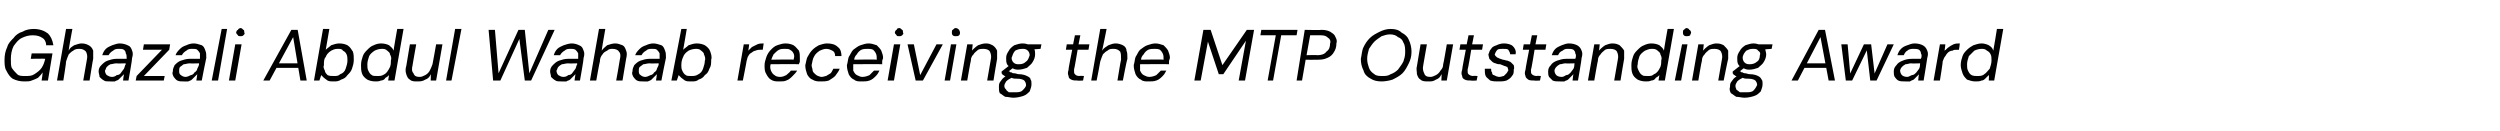 <?xml version="1.0" standalone="no"?><!DOCTYPE svg PUBLIC "-//W3C//DTD SVG 1.1//EN" "http://www.w3.org/Graphics/SVG/1.1/DTD/svg11.dtd"><svg xmlns="http://www.w3.org/2000/svg" version="1.1" width="276.3px" height="14.5px" viewBox="0 -1 276.3 14.5" style="top:-1px">  <desc>Ghazali Abdul Wahab receiving the MTP Outstanding Award</desc>  <defs/>  <g id="Polygon74981">    <path d="M 2.7 8 C 2.2 8 1.8 7.9 1.4 7.7 C 1.1 7.5 0.9 7.2 0.7 6.8 C 0.5 6.5 0.5 6 0.5 5.6 C 0.5 5.1 0.6 4.6 0.8 4.2 C 0.9 3.8 1.2 3.5 1.5 3.2 C 1.7 2.9 2.1 2.6 2.5 2.5 C 2.8 2.3 3.3 2.2 3.7 2.2 C 4.4 2.2 4.9 2.4 5.3 2.7 C 5.6 3 5.8 3.4 5.9 4 C 5.9 4 5.1 4 5.1 4 C 5.1 3.6 4.9 3.3 4.7 3.2 C 4.4 3 4.1 2.9 3.6 2.9 C 3.2 2.9 2.8 3 2.4 3.2 C 2 3.4 1.8 3.7 1.5 4.1 C 1.3 4.5 1.2 5 1.2 5.5 C 1.2 5.9 1.2 6.3 1.3 6.5 C 1.5 6.8 1.7 7 1.9 7.2 C 2.1 7.4 2.4 7.4 2.8 7.4 C 3.2 7.4 3.5 7.4 3.8 7.2 C 4.1 7 4.4 6.8 4.6 6.5 C 4.8 6.2 4.9 5.9 5 5.5 C 5 5.47 3.4 5.5 3.4 5.5 L 3.5 4.9 L 5.8 4.9 L 5.3 7.9 L 4.6 7.9 C 4.6 7.9 4.74 7.02 4.7 7 C 4.6 7.2 4.4 7.4 4.2 7.6 C 4 7.7 3.8 7.8 3.5 7.9 C 3.3 8 3 8 2.7 8 Z M 6.3 7.9 L 7.3 2.2 L 8 2.2 C 8 2.2 7.55 4.58 7.6 4.6 C 7.7 4.3 7.9 4.2 8.2 4 C 8.5 3.9 8.8 3.8 9 3.8 C 9.4 3.8 9.6 3.9 9.8 4 C 10 4.1 10.2 4.3 10.3 4.6 C 10.3 4.8 10.3 5.1 10.3 5.5 C 10.27 5.54 9.9 7.9 9.9 7.9 L 9.2 7.9 C 9.2 7.9 9.59 5.61 9.6 5.6 C 9.7 5.2 9.6 4.9 9.5 4.7 C 9.3 4.5 9.1 4.4 8.8 4.4 C 8.6 4.4 8.3 4.4 8.1 4.6 C 7.9 4.7 7.8 4.8 7.6 5 C 7.5 5.2 7.4 5.5 7.3 5.8 C 7.34 5.8 7 7.9 7 7.9 L 6.3 7.9 Z M 12.2 8 C 11.9 8 11.6 8 11.5 7.9 C 11.3 7.8 11.1 7.6 11 7.5 C 11 7.3 10.9 7.1 10.9 6.9 C 10.9 6.6 11 6.4 11.2 6.2 C 11.4 6 11.6 5.8 11.9 5.7 C 12.2 5.6 12.5 5.5 12.9 5.5 C 12.9 5.5 14 5.5 14 5.5 C 14 5.3 14 5 13.9 4.9 C 13.9 4.7 13.8 4.6 13.7 4.5 C 13.5 4.4 13.4 4.4 13.2 4.4 C 12.9 4.4 12.7 4.4 12.5 4.6 C 12.3 4.7 12.1 4.9 12 5.1 C 12 5.1 11.3 5.1 11.3 5.1 C 11.4 4.8 11.5 4.6 11.7 4.4 C 11.9 4.2 12.2 4.1 12.4 4 C 12.7 3.9 13 3.8 13.2 3.8 C 13.6 3.8 13.9 3.9 14.1 4 C 14.4 4.1 14.5 4.3 14.6 4.6 C 14.7 4.8 14.7 5.1 14.6 5.4 C 14.64 5.44 14.2 7.9 14.2 7.9 L 13.6 7.9 C 13.6 7.9 13.68 7.22 13.7 7.2 C 13.6 7.3 13.5 7.4 13.4 7.5 C 13.3 7.6 13.2 7.7 13.1 7.8 C 13 7.9 12.8 7.9 12.7 8 C 12.5 8 12.4 8 12.2 8 Z M 12.4 7.5 C 12.6 7.5 12.8 7.4 12.9 7.3 C 13.1 7.3 13.3 7.2 13.4 7 C 13.5 6.9 13.6 6.7 13.7 6.6 C 13.8 6.4 13.8 6.2 13.9 6.1 C 13.86 6.06 13.9 6 13.9 6 C 13.9 6 12.86 6.03 12.9 6 C 12.6 6 12.4 6.1 12.2 6.1 C 12 6.2 11.9 6.3 11.8 6.4 C 11.7 6.5 11.7 6.7 11.6 6.8 C 11.6 7 11.7 7.2 11.8 7.3 C 12 7.4 12.1 7.5 12.4 7.5 Z M 15 7.9 L 15.1 7.4 L 17.9 4.5 L 15.8 4.5 L 15.9 3.9 L 18.8 3.9 L 18.7 4.5 L 15.9 7.4 L 18.2 7.4 L 18.1 7.9 L 15 7.9 Z M 20.3 8 C 20 8 19.8 8 19.6 7.9 C 19.4 7.8 19.3 7.6 19.2 7.5 C 19.1 7.3 19 7.1 19.1 6.9 C 19.1 6.6 19.2 6.4 19.3 6.2 C 19.5 6 19.7 5.8 20 5.7 C 20.3 5.6 20.6 5.5 21 5.5 C 21 5.5 22.1 5.5 22.1 5.5 C 22.1 5.3 22.1 5 22.1 4.9 C 22 4.7 21.9 4.6 21.8 4.5 C 21.7 4.4 21.5 4.4 21.3 4.4 C 21 4.4 20.8 4.4 20.6 4.6 C 20.4 4.7 20.2 4.9 20.1 5.1 C 20.1 5.1 19.4 5.1 19.4 5.1 C 19.5 4.8 19.7 4.6 19.9 4.4 C 20.1 4.2 20.3 4.1 20.6 4 C 20.8 3.9 21.1 3.8 21.4 3.8 C 21.7 3.8 22 3.9 22.3 4 C 22.5 4.1 22.6 4.3 22.7 4.6 C 22.8 4.8 22.8 5.1 22.8 5.4 C 22.77 5.44 22.3 7.9 22.3 7.9 L 21.7 7.9 C 21.7 7.9 21.81 7.22 21.8 7.2 C 21.7 7.3 21.6 7.4 21.5 7.5 C 21.4 7.6 21.3 7.7 21.2 7.8 C 21.1 7.9 21 7.9 20.8 8 C 20.7 8 20.5 8 20.3 8 Z M 20.5 7.5 C 20.7 7.5 20.9 7.4 21.1 7.3 C 21.2 7.3 21.4 7.2 21.5 7 C 21.7 6.9 21.8 6.7 21.8 6.6 C 21.9 6.4 22 6.2 22 6.1 C 21.98 6.06 22 6 22 6 C 22 6 20.98 6.03 21 6 C 20.7 6 20.5 6.1 20.3 6.1 C 20.2 6.2 20 6.3 19.9 6.4 C 19.8 6.5 19.8 6.7 19.8 6.8 C 19.8 7 19.8 7.2 20 7.3 C 20.1 7.4 20.3 7.5 20.5 7.5 Z M 23.4 7.9 L 24.5 2.2 L 25.1 2.2 L 24.1 7.9 L 23.4 7.9 Z M 25.3 7.9 L 26 3.9 L 26.7 3.9 L 26 7.9 L 25.3 7.9 Z M 26.6 3 C 26.5 3 26.3 3 26.3 2.9 C 26.2 2.8 26.1 2.7 26.1 2.6 C 26.1 2.5 26.2 2.3 26.3 2.3 C 26.3 2.2 26.5 2.1 26.6 2.1 C 26.7 2.1 26.8 2.2 26.9 2.3 C 27 2.3 27 2.5 27 2.6 C 27.1 2.7 27 2.8 26.9 2.9 C 26.8 3 26.7 3 26.6 3 Z M 29.1 7.9 L 32.2 2.3 L 32.9 2.3 L 33.9 7.9 L 33.2 7.9 L 32.4 3.1 L 29.8 7.9 L 29.1 7.9 Z M 30.2 6.5 L 30.4 6 L 33.2 6 L 33.3 6.5 L 30.2 6.5 Z M 36.8 8 C 36.6 8 36.4 8 36.2 7.9 C 36.1 7.8 35.9 7.7 35.8 7.6 C 35.7 7.5 35.6 7.4 35.5 7.3 C 35.52 7.26 35.3 7.9 35.3 7.9 L 34.7 7.9 L 35.7 2.2 L 36.4 2.2 C 36.4 2.2 36 4.54 36 4.5 C 36.2 4.3 36.4 4.2 36.6 4 C 36.9 3.9 37.2 3.8 37.5 3.8 C 37.9 3.8 38.2 3.9 38.4 4 C 38.7 4.2 38.8 4.4 39 4.7 C 39.1 5 39.1 5.3 39.1 5.6 C 39.1 6 39 6.3 38.9 6.6 C 38.8 6.9 38.6 7.1 38.4 7.3 C 38.2 7.6 38 7.7 37.7 7.8 C 37.4 8 37.2 8 36.8 8 Z M 36.9 7.4 C 37.2 7.4 37.4 7.4 37.6 7.2 C 37.9 7.1 38.1 6.9 38.2 6.6 C 38.3 6.3 38.4 6 38.4 5.7 C 38.4 5.5 38.4 5.2 38.3 5 C 38.2 4.8 38.1 4.7 37.9 4.6 C 37.8 4.4 37.6 4.4 37.3 4.4 C 37 4.4 36.8 4.5 36.6 4.6 C 36.3 4.8 36.1 5 36 5.3 C 35.8 5.5 35.8 5.8 35.8 6.2 C 35.7 6.4 35.8 6.6 35.9 6.8 C 35.9 7 36.1 7.2 36.2 7.3 C 36.4 7.4 36.6 7.4 36.9 7.4 Z M 41.5 8 C 41.1 8 40.8 7.9 40.6 7.8 C 40.3 7.6 40.1 7.4 40 7.1 C 39.9 6.8 39.9 6.5 39.9 6.2 C 39.9 5.8 40 5.5 40.1 5.2 C 40.2 4.9 40.4 4.7 40.6 4.5 C 40.8 4.3 41 4.1 41.3 4 C 41.5 3.9 41.8 3.8 42.1 3.8 C 42.5 3.8 42.8 3.9 43 4 C 43.2 4.2 43.4 4.3 43.5 4.6 C 43.48 4.57 43.9 2.2 43.9 2.2 L 44.6 2.2 L 43.6 7.9 L 42.9 7.9 C 42.9 7.9 43 7.27 43 7.3 C 42.9 7.4 42.8 7.5 42.6 7.6 C 42.5 7.8 42.3 7.9 42.1 7.9 C 41.9 8 41.7 8 41.5 8 Z M 41.7 7.4 C 42 7.4 42.2 7.4 42.5 7.2 C 42.7 7.1 42.9 6.8 43 6.6 C 43.2 6.3 43.2 6 43.2 5.7 C 43.3 5.4 43.2 5.2 43.1 5 C 43.1 4.8 42.9 4.7 42.8 4.6 C 42.6 4.4 42.4 4.4 42.2 4.4 C 41.9 4.4 41.6 4.5 41.4 4.6 C 41.1 4.8 40.9 5 40.8 5.2 C 40.7 5.5 40.6 5.8 40.6 6.1 C 40.6 6.4 40.6 6.6 40.7 6.8 C 40.8 7 40.9 7.2 41.1 7.3 C 41.2 7.4 41.4 7.4 41.7 7.4 Z M 46.1 8 C 45.8 8 45.5 8 45.3 7.8 C 45.1 7.7 45 7.5 44.9 7.2 C 44.8 6.9 44.8 6.6 44.9 6.3 C 44.9 6.3 45.3 3.9 45.3 3.9 L 46 3.9 C 46 3.9 45.58 6.25 45.6 6.2 C 45.5 6.6 45.5 6.9 45.7 7.1 C 45.8 7.4 46 7.5 46.4 7.5 C 46.6 7.5 46.8 7.4 47 7.3 C 47.2 7.2 47.4 7 47.5 6.8 C 47.6 6.6 47.7 6.4 47.8 6.1 C 47.81 6.11 48.2 3.9 48.2 3.9 L 48.9 3.9 L 48.2 7.9 L 47.6 7.9 C 47.6 7.9 47.63 7.22 47.6 7.2 C 47.5 7.5 47.3 7.7 47 7.8 C 46.7 8 46.4 8 46.1 8 Z M 49.3 7.9 L 50.3 2.2 L 51 2.2 L 49.9 7.9 L 49.3 7.9 Z M 54.5 7.9 L 54 2.3 L 54.7 2.3 L 55.1 7.1 L 57.3 2.3 L 58 2.3 L 58.5 7.1 L 60.6 2.3 L 61.3 2.3 L 58.7 7.9 L 58 7.9 L 57.4 3.3 L 55.3 7.9 L 54.5 7.9 Z M 62.1 8 C 61.8 8 61.5 8 61.4 7.9 C 61.2 7.8 61 7.6 60.9 7.5 C 60.9 7.3 60.8 7.1 60.8 6.9 C 60.8 6.6 60.9 6.4 61.1 6.2 C 61.3 6 61.5 5.8 61.8 5.7 C 62.1 5.6 62.4 5.5 62.8 5.5 C 62.8 5.5 63.9 5.5 63.9 5.5 C 63.9 5.3 63.9 5 63.9 4.9 C 63.8 4.7 63.7 4.6 63.6 4.5 C 63.4 4.4 63.3 4.4 63.1 4.4 C 62.8 4.4 62.6 4.4 62.4 4.6 C 62.2 4.7 62 4.9 61.9 5.1 C 61.9 5.1 61.2 5.1 61.2 5.1 C 61.3 4.8 61.4 4.6 61.6 4.4 C 61.8 4.2 62.1 4.1 62.3 4 C 62.6 3.9 62.9 3.8 63.2 3.8 C 63.5 3.8 63.8 3.9 64 4 C 64.3 4.1 64.4 4.3 64.5 4.6 C 64.6 4.8 64.6 5.1 64.5 5.4 C 64.54 5.44 64.1 7.9 64.1 7.9 L 63.5 7.9 C 63.5 7.9 63.58 7.22 63.6 7.2 C 63.5 7.3 63.4 7.4 63.3 7.5 C 63.2 7.6 63.1 7.7 63 7.8 C 62.9 7.9 62.7 7.9 62.6 8 C 62.4 8 62.3 8 62.1 8 Z M 62.3 7.5 C 62.5 7.5 62.7 7.4 62.8 7.3 C 63 7.3 63.2 7.2 63.3 7 C 63.4 6.9 63.5 6.7 63.6 6.6 C 63.7 6.4 63.7 6.2 63.8 6.1 C 63.76 6.06 63.8 6 63.8 6 C 63.8 6 62.76 6.03 62.8 6 C 62.5 6 62.3 6.1 62.1 6.1 C 61.9 6.2 61.8 6.3 61.7 6.4 C 61.6 6.5 61.6 6.7 61.5 6.8 C 61.5 7 61.6 7.2 61.7 7.3 C 61.9 7.4 62 7.5 62.3 7.5 Z M 65.2 7.9 L 66.2 2.2 L 66.9 2.2 C 66.9 2.2 66.48 4.58 66.5 4.6 C 66.7 4.3 66.9 4.2 67.1 4 C 67.4 3.9 67.7 3.8 68 3.8 C 68.3 3.8 68.5 3.9 68.8 4 C 69 4.1 69.1 4.3 69.2 4.6 C 69.3 4.8 69.3 5.1 69.2 5.5 C 69.2 5.54 68.8 7.9 68.8 7.9 L 68.1 7.9 C 68.1 7.9 68.52 5.61 68.5 5.6 C 68.6 5.2 68.6 4.9 68.4 4.7 C 68.3 4.5 68 4.4 67.7 4.4 C 67.5 4.4 67.3 4.4 67.1 4.6 C 66.9 4.7 66.7 4.8 66.6 5 C 66.4 5.2 66.3 5.5 66.3 5.8 C 66.27 5.8 65.9 7.9 65.9 7.9 L 65.2 7.9 Z M 71.1 8 C 70.8 8 70.6 8 70.4 7.9 C 70.2 7.8 70.1 7.6 70 7.5 C 69.9 7.3 69.8 7.1 69.9 6.9 C 69.9 6.6 70 6.4 70.1 6.2 C 70.3 6 70.5 5.8 70.8 5.7 C 71.1 5.6 71.4 5.5 71.8 5.5 C 71.8 5.5 72.9 5.5 72.9 5.5 C 72.9 5.3 72.9 5 72.9 4.9 C 72.8 4.7 72.7 4.6 72.6 4.5 C 72.5 4.4 72.3 4.4 72.1 4.4 C 71.8 4.4 71.6 4.4 71.4 4.6 C 71.2 4.7 71 4.9 70.9 5.1 C 70.9 5.1 70.2 5.1 70.2 5.1 C 70.3 4.8 70.5 4.6 70.7 4.4 C 70.9 4.2 71.1 4.1 71.4 4 C 71.6 3.9 71.9 3.8 72.2 3.8 C 72.5 3.8 72.8 3.9 73.1 4 C 73.3 4.1 73.4 4.3 73.5 4.6 C 73.6 4.8 73.6 5.1 73.6 5.4 C 73.57 5.44 73.1 7.9 73.1 7.9 L 72.5 7.9 C 72.5 7.9 72.61 7.22 72.6 7.2 C 72.5 7.3 72.4 7.4 72.3 7.5 C 72.2 7.6 72.1 7.7 72 7.8 C 71.9 7.9 71.8 7.9 71.6 8 C 71.5 8 71.3 8 71.1 8 Z M 71.3 7.5 C 71.5 7.5 71.7 7.4 71.9 7.3 C 72 7.3 72.2 7.2 72.3 7 C 72.5 6.9 72.6 6.7 72.6 6.6 C 72.7 6.4 72.8 6.2 72.8 6.1 C 72.78 6.06 72.8 6 72.8 6 C 72.8 6 71.78 6.03 71.8 6 C 71.5 6 71.3 6.1 71.1 6.1 C 71 6.2 70.8 6.3 70.7 6.4 C 70.6 6.5 70.6 6.7 70.6 6.8 C 70.6 7 70.6 7.2 70.8 7.3 C 70.9 7.4 71.1 7.5 71.3 7.5 Z M 76.4 8 C 76.1 8 75.9 8 75.7 7.9 C 75.6 7.8 75.4 7.7 75.3 7.6 C 75.2 7.5 75.1 7.4 75 7.3 C 75.03 7.26 74.8 7.9 74.8 7.9 L 74.2 7.9 L 75.3 2.2 L 75.9 2.2 C 75.9 2.2 75.51 4.54 75.5 4.5 C 75.7 4.3 75.9 4.2 76.1 4 C 76.4 3.9 76.7 3.8 77 3.8 C 77.4 3.8 77.7 3.9 77.9 4 C 78.2 4.2 78.4 4.4 78.5 4.7 C 78.6 5 78.7 5.3 78.6 5.6 C 78.6 6 78.6 6.3 78.4 6.6 C 78.3 6.9 78.2 7.1 77.9 7.3 C 77.7 7.6 77.5 7.7 77.2 7.8 C 77 8 76.7 8 76.4 8 Z M 76.4 7.4 C 76.7 7.4 76.9 7.4 77.2 7.2 C 77.4 7.1 77.6 6.9 77.7 6.6 C 77.8 6.3 77.9 6 77.9 5.7 C 78 5.5 77.9 5.2 77.8 5 C 77.8 4.8 77.6 4.7 77.5 4.6 C 77.3 4.4 77.1 4.4 76.9 4.4 C 76.6 4.4 76.3 4.5 76.1 4.6 C 75.8 4.8 75.6 5 75.5 5.3 C 75.4 5.5 75.3 5.8 75.3 6.2 C 75.3 6.4 75.3 6.6 75.4 6.8 C 75.5 7 75.6 7.2 75.8 7.3 C 75.9 7.4 76.1 7.4 76.4 7.4 Z M 81.5 7.9 L 82.2 3.9 L 82.8 3.9 C 82.8 3.9 82.71 4.62 82.7 4.6 C 82.8 4.5 83 4.3 83.1 4.2 C 83.3 4.1 83.5 4 83.7 3.9 C 83.9 3.8 84.2 3.8 84.4 3.8 C 84.4 3.81 84.3 4.5 84.3 4.5 C 84.3 4.5 84.04 4.51 84 4.5 C 83.9 4.5 83.7 4.5 83.5 4.6 C 83.4 4.6 83.2 4.7 83.1 4.8 C 82.9 4.9 82.8 5 82.7 5.2 C 82.6 5.3 82.6 5.5 82.5 5.8 C 82.53 5.75 82.1 7.9 82.1 7.9 L 81.5 7.9 Z M 86.1 8 C 85.8 8 85.5 8 85.2 7.8 C 85 7.7 84.8 7.4 84.7 7.2 C 84.5 6.9 84.5 6.6 84.5 6.2 C 84.5 5.9 84.6 5.6 84.7 5.3 C 84.8 5 85 4.7 85.2 4.5 C 85.4 4.3 85.6 4.1 85.9 4 C 86.2 3.9 86.5 3.8 86.8 3.8 C 87.2 3.8 87.5 3.9 87.7 4 C 88 4.2 88.1 4.4 88.3 4.6 C 88.4 4.9 88.4 5.1 88.4 5.4 C 88.4 5.5 88.4 5.6 88.4 5.8 C 88.4 5.9 88.3 6 88.3 6.1 C 88.3 6.07 85 6.1 85 6.1 L 85.1 5.6 C 85.1 5.6 87.73 5.55 87.7 5.6 C 87.8 5.3 87.8 5.1 87.7 4.9 C 87.6 4.7 87.5 4.6 87.3 4.5 C 87.2 4.4 87 4.4 86.7 4.4 C 86.5 4.4 86.3 4.4 86.1 4.5 C 85.9 4.6 85.7 4.8 85.5 5 C 85.4 5.2 85.3 5.4 85.2 5.7 C 85.2 5.7 85.2 6 85.2 6 C 85.1 6.3 85.1 6.5 85.2 6.8 C 85.3 7 85.4 7.2 85.6 7.3 C 85.7 7.4 85.9 7.5 86.2 7.5 C 86.5 7.5 86.7 7.4 86.9 7.3 C 87.1 7.1 87.3 7 87.4 6.8 C 87.4 6.8 88.1 6.8 88.1 6.8 C 88 7 87.8 7.2 87.6 7.4 C 87.4 7.6 87.2 7.8 86.9 7.9 C 86.7 8 86.4 8 86.1 8 Z M 90.7 8 C 90.4 8 90.1 8 89.8 7.8 C 89.5 7.7 89.3 7.4 89.2 7.2 C 89.1 6.9 89 6.6 89 6.2 C 89.1 5.9 89.1 5.5 89.3 5.2 C 89.4 5 89.6 4.7 89.8 4.5 C 90 4.3 90.3 4.1 90.5 4 C 90.8 3.9 91.1 3.8 91.4 3.8 C 91.9 3.8 92.3 3.9 92.6 4.2 C 92.9 4.4 93 4.8 93 5.2 C 93 5.2 92.3 5.2 92.3 5.2 C 92.3 4.9 92.2 4.7 92 4.6 C 91.8 4.5 91.6 4.4 91.3 4.4 C 91.1 4.4 90.8 4.5 90.6 4.6 C 90.3 4.8 90.1 5 90 5.2 C 89.8 5.5 89.8 5.8 89.7 6.2 C 89.7 6.4 89.8 6.6 89.8 6.7 C 89.8 6.9 89.9 7 90 7.1 C 90.1 7.2 90.2 7.3 90.4 7.4 C 90.5 7.4 90.6 7.5 90.8 7.5 C 91 7.5 91.2 7.4 91.3 7.4 C 91.5 7.3 91.6 7.2 91.8 7.1 C 91.9 7 92 6.8 92.1 6.6 C 92.1 6.6 92.8 6.6 92.8 6.6 C 92.7 6.9 92.5 7.1 92.3 7.4 C 92.1 7.6 91.9 7.7 91.6 7.9 C 91.3 8 91 8 90.7 8 Z M 95.2 8 C 94.9 8 94.6 8 94.4 7.8 C 94.1 7.7 93.9 7.4 93.8 7.2 C 93.7 6.9 93.6 6.6 93.6 6.2 C 93.7 5.9 93.7 5.6 93.8 5.3 C 94 5 94.1 4.7 94.3 4.5 C 94.6 4.3 94.8 4.1 95.1 4 C 95.4 3.9 95.7 3.8 96 3.8 C 96.3 3.8 96.6 3.9 96.9 4 C 97.1 4.2 97.3 4.4 97.4 4.6 C 97.5 4.9 97.6 5.1 97.6 5.4 C 97.6 5.5 97.5 5.6 97.5 5.8 C 97.5 5.9 97.5 6 97.5 6.1 C 97.45 6.07 94.2 6.1 94.2 6.1 L 94.2 5.6 C 94.2 5.6 96.89 5.55 96.9 5.6 C 96.9 5.3 96.9 5.1 96.8 4.9 C 96.7 4.7 96.6 4.6 96.5 4.5 C 96.3 4.4 96.1 4.4 95.9 4.4 C 95.7 4.4 95.4 4.4 95.2 4.5 C 95 4.6 94.8 4.8 94.7 5 C 94.5 5.2 94.4 5.4 94.4 5.7 C 94.4 5.7 94.3 6 94.3 6 C 94.3 6.3 94.3 6.5 94.3 6.8 C 94.4 7 94.5 7.2 94.7 7.3 C 94.9 7.4 95.1 7.5 95.3 7.5 C 95.6 7.5 95.9 7.4 96.1 7.3 C 96.3 7.1 96.4 7 96.6 6.8 C 96.6 6.8 97.2 6.8 97.2 6.8 C 97.1 7 97 7.2 96.8 7.4 C 96.6 7.6 96.4 7.8 96.1 7.9 C 95.8 8 95.6 8 95.2 8 Z M 98.1 7.9 L 98.8 3.9 L 99.5 3.9 L 98.8 7.9 L 98.1 7.9 Z M 99.4 3 C 99.2 3 99.1 3 99.1 2.9 C 99 2.8 98.9 2.7 98.9 2.6 C 98.9 2.5 99 2.3 99.1 2.3 C 99.1 2.2 99.2 2.1 99.4 2.1 C 99.5 2.1 99.6 2.2 99.7 2.3 C 99.8 2.3 99.8 2.5 99.8 2.6 C 99.9 2.7 99.8 2.8 99.7 2.9 C 99.6 3 99.5 3 99.4 3 Z M 101.2 7.9 L 100.3 3.9 L 101 3.9 L 101.7 7.3 L 103.5 3.9 L 104.2 3.9 L 102 7.9 L 101.2 7.9 Z M 104.4 7.9 L 105.1 3.9 L 105.7 3.9 L 105 7.9 L 104.4 7.9 Z M 105.6 3 C 105.5 3 105.4 3 105.3 2.9 C 105.2 2.8 105.2 2.7 105.2 2.6 C 105.2 2.5 105.2 2.3 105.3 2.3 C 105.4 2.2 105.5 2.1 105.6 2.1 C 105.8 2.1 105.9 2.2 106 2.3 C 106 2.3 106.1 2.5 106.1 2.6 C 106.1 2.7 106.1 2.8 106 2.9 C 105.9 3 105.8 3 105.6 3 Z M 106.2 7.9 L 106.9 3.9 L 107.5 3.9 C 107.5 3.9 107.45 4.61 107.4 4.6 C 107.6 4.4 107.8 4.2 108.1 4 C 108.4 3.9 108.6 3.8 109 3.8 C 109.3 3.8 109.5 3.9 109.7 4 C 110 4.2 110.1 4.4 110.2 4.6 C 110.2 4.9 110.2 5.2 110.2 5.5 C 110.18 5.53 109.8 7.9 109.8 7.9 L 109.1 7.9 C 109.1 7.9 109.49 5.6 109.5 5.6 C 109.6 5.2 109.5 4.9 109.4 4.7 C 109.3 4.5 109 4.4 108.7 4.4 C 108.5 4.4 108.3 4.4 108.1 4.5 C 107.9 4.7 107.7 4.8 107.6 5 C 107.4 5.2 107.3 5.4 107.3 5.7 C 107.27 5.73 106.9 7.9 106.9 7.9 L 106.2 7.9 Z M 112 9.8 C 111.7 9.8 111.4 9.7 111.1 9.7 C 110.9 9.6 110.7 9.4 110.5 9.3 C 110.4 9.1 110.4 8.9 110.4 8.6 C 110.4 8.4 110.4 8.3 110.5 8.1 C 110.6 8 110.7 7.8 110.8 7.7 C 111 7.5 111.2 7.4 111.4 7.3 C 111.4 7.3 111.8 7.6 111.8 7.6 C 111.6 7.7 111.4 7.8 111.2 8 C 111.1 8.2 111 8.3 111 8.5 C 111 8.7 111.1 8.8 111.2 8.9 C 111.2 9 111.4 9.1 111.5 9.2 C 111.7 9.2 111.9 9.2 112.1 9.2 C 112.5 9.2 112.8 9.2 113 9 C 113.2 8.8 113.4 8.6 113.4 8.4 C 113.4 8.2 113.3 8 113.2 7.9 C 113.1 7.8 112.8 7.7 112.5 7.7 C 112.2 7.7 112 7.7 111.8 7.6 C 111.6 7.6 111.4 7.6 111.3 7.5 C 111.2 7.5 111 7.4 110.9 7.3 C 110.8 7.3 110.8 7.2 110.7 7.1 C 110.69 7.12 110.7 6.9 110.7 6.9 L 111.6 6.2 L 112.1 6.4 L 111.2 7.1 C 111.2 7.1 111.37 6.8 111.4 6.8 C 111.4 6.9 111.5 6.9 111.6 6.9 C 111.6 7 111.7 7 111.8 7 C 111.9 7.1 112 7.1 112.1 7.1 C 112.3 7.1 112.4 7.2 112.6 7.2 C 113 7.2 113.3 7.3 113.5 7.4 C 113.7 7.5 113.9 7.6 113.9 7.8 C 114 7.9 114 8.1 114 8.3 C 114 8.6 113.9 8.8 113.8 9.1 C 113.6 9.3 113.4 9.5 113.1 9.6 C 112.8 9.7 112.4 9.8 112 9.8 Z M 112.5 6.7 C 112.2 6.7 112 6.6 111.8 6.5 C 111.6 6.4 111.4 6.3 111.3 6.1 C 111.2 5.9 111.2 5.7 111.2 5.4 C 111.2 5.1 111.3 4.9 111.5 4.6 C 111.6 4.4 111.8 4.2 112.1 4 C 112.4 3.9 112.7 3.8 113 3.8 C 113.4 3.8 113.6 3.9 113.8 4 C 114 4.1 114.2 4.2 114.3 4.4 C 114.4 4.6 114.4 4.8 114.4 5 C 114.4 5.3 114.3 5.6 114.1 5.9 C 114 6.1 113.7 6.3 113.5 6.5 C 113.2 6.6 112.9 6.7 112.5 6.7 Z M 112.6 6.1 C 113 6.1 113.2 6 113.4 5.8 C 113.6 5.7 113.7 5.4 113.8 5.1 C 113.8 4.9 113.7 4.7 113.6 4.6 C 113.4 4.4 113.2 4.4 113 4.4 C 112.6 4.4 112.4 4.5 112.2 4.6 C 112 4.8 111.9 5.1 111.8 5.4 C 111.8 5.6 111.9 5.8 112 5.9 C 112.2 6.1 112.4 6.1 112.6 6.1 Z M 113.6 4.5 L 113.5 3.9 L 115.1 3.9 L 115 4.4 L 113.6 4.5 Z M 119.1 7.9 C 118.8 7.9 118.6 7.9 118.4 7.8 C 118.2 7.7 118.1 7.6 118.1 7.4 C 118 7.2 118 7 118.1 6.7 C 118.05 6.7 118.5 4.5 118.5 4.5 L 117.8 4.5 L 117.9 3.9 L 118.6 3.9 L 118.8 2.9 L 119.4 2.9 L 119.2 3.9 L 120.4 3.9 L 120.3 4.5 L 119.1 4.5 C 119.1 4.5 118.73 6.7 118.7 6.7 C 118.7 7 118.7 7.1 118.8 7.2 C 118.9 7.3 119 7.4 119.3 7.4 C 119.28 7.36 119.8 7.4 119.8 7.4 L 119.7 7.9 C 119.7 7.9 119.05 7.94 119.1 7.9 Z M 120.6 7.9 L 121.6 2.2 L 122.3 2.2 C 122.3 2.2 121.83 4.58 121.8 4.6 C 122 4.3 122.2 4.2 122.5 4 C 122.8 3.9 123 3.8 123.3 3.8 C 123.6 3.8 123.9 3.9 124.1 4 C 124.3 4.1 124.5 4.3 124.5 4.6 C 124.6 4.8 124.6 5.1 124.6 5.5 C 124.55 5.54 124.1 7.9 124.1 7.9 L 123.5 7.9 C 123.5 7.9 123.87 5.61 123.9 5.6 C 123.9 5.2 123.9 4.9 123.8 4.7 C 123.6 4.5 123.4 4.4 123.1 4.4 C 122.8 4.4 122.6 4.4 122.4 4.6 C 122.2 4.7 122.1 4.8 121.9 5 C 121.8 5.2 121.7 5.5 121.6 5.8 C 121.62 5.8 121.2 7.9 121.2 7.9 L 120.6 7.9 Z M 126.9 8 C 126.6 8 126.3 8 126.1 7.8 C 125.8 7.7 125.6 7.4 125.5 7.2 C 125.4 6.9 125.3 6.6 125.3 6.2 C 125.4 5.9 125.4 5.6 125.5 5.3 C 125.7 5 125.8 4.7 126 4.5 C 126.3 4.3 126.5 4.1 126.8 4 C 127.1 3.9 127.4 3.8 127.7 3.8 C 128 3.8 128.3 3.9 128.6 4 C 128.8 4.2 129 4.4 129.1 4.6 C 129.2 4.9 129.3 5.1 129.3 5.4 C 129.3 5.5 129.2 5.6 129.2 5.8 C 129.2 5.9 129.2 6 129.2 6.1 C 129.16 6.07 125.9 6.1 125.9 6.1 L 125.9 5.6 C 125.9 5.6 128.59 5.55 128.6 5.6 C 128.6 5.3 128.6 5.1 128.5 4.9 C 128.4 4.7 128.3 4.6 128.2 4.5 C 128 4.4 127.8 4.4 127.6 4.4 C 127.4 4.4 127.1 4.4 126.9 4.5 C 126.7 4.6 126.5 4.8 126.4 5 C 126.2 5.2 126.1 5.4 126.1 5.7 C 126.1 5.7 126 6 126 6 C 126 6.3 126 6.5 126 6.8 C 126.1 7 126.2 7.2 126.4 7.3 C 126.6 7.4 126.8 7.5 127 7.5 C 127.3 7.5 127.6 7.4 127.8 7.3 C 128 7.1 128.1 7 128.3 6.8 C 128.3 6.8 128.9 6.8 128.9 6.8 C 128.8 7 128.7 7.2 128.5 7.4 C 128.3 7.6 128.1 7.8 127.8 7.9 C 127.5 8 127.3 8 126.9 8 Z M 132 7.9 L 133 2.3 L 133.8 2.3 L 135.1 6.2 L 137.8 2.3 L 138.6 2.3 L 137.6 7.9 L 136.9 7.9 L 137.7 3.5 L 135.2 7.2 L 134.7 7.2 L 133.5 3.6 L 132.7 7.9 L 132 7.9 Z M 140.1 7.9 L 141 2.9 L 139.3 2.9 L 139.4 2.3 L 143.4 2.3 L 143.3 2.9 L 141.6 2.9 L 140.7 7.9 L 140.1 7.9 Z M 143.3 7.9 L 144.2 2.3 C 144.2 2.3 146.08 2.34 146.1 2.3 C 146.5 2.3 146.8 2.4 147 2.5 C 147.3 2.7 147.5 2.8 147.6 3.1 C 147.7 3.3 147.8 3.5 147.7 3.8 C 147.7 4.2 147.6 4.5 147.4 4.8 C 147.3 5 147 5.3 146.7 5.4 C 146.3 5.6 145.9 5.6 145.5 5.6 C 145.5 5.62 144.3 5.6 144.3 5.6 L 143.9 7.9 L 143.3 7.9 Z M 144.4 5.1 C 144.4 5.1 145.59 5.06 145.6 5.1 C 146 5.1 146.4 5 146.6 4.7 C 146.9 4.5 147 4.2 147 3.8 C 147.1 3.6 147 3.3 146.8 3.2 C 146.6 3 146.4 2.9 146 2.9 C 145.97 2.9 144.8 2.9 144.8 2.9 L 144.4 5.1 Z M 152.7 8 C 152.2 8 151.8 7.9 151.5 7.7 C 151.1 7.5 150.8 7.2 150.7 6.8 C 150.5 6.4 150.4 6 150.4 5.5 C 150.5 5.1 150.5 4.6 150.7 4.2 C 150.9 3.8 151.1 3.5 151.4 3.2 C 151.7 2.9 152.1 2.7 152.5 2.5 C 152.9 2.3 153.3 2.2 153.7 2.2 C 154.2 2.2 154.6 2.3 154.9 2.6 C 155.3 2.8 155.6 3.1 155.7 3.4 C 155.9 3.8 156 4.3 156 4.7 C 156 5.2 155.9 5.6 155.7 6 C 155.5 6.4 155.3 6.8 155 7.1 C 154.7 7.4 154.3 7.6 153.9 7.8 C 153.6 7.9 153.1 8 152.7 8 Z M 152.8 7.4 C 153.1 7.4 153.4 7.4 153.7 7.2 C 154 7.1 154.3 6.9 154.5 6.7 C 154.7 6.4 154.9 6.2 155.1 5.8 C 155.2 5.5 155.3 5.2 155.3 4.8 C 155.3 4.4 155.3 4 155.1 3.7 C 155 3.4 154.8 3.2 154.5 3.1 C 154.3 2.9 154 2.8 153.6 2.8 C 153.3 2.8 153 2.9 152.7 3 C 152.4 3.2 152.1 3.4 151.9 3.6 C 151.7 3.8 151.5 4.1 151.3 4.4 C 151.2 4.8 151.1 5.1 151.1 5.5 C 151.1 5.9 151.2 6.2 151.3 6.5 C 151.4 6.8 151.6 7 151.9 7.2 C 152.1 7.4 152.5 7.4 152.8 7.4 Z M 157.9 8 C 157.5 8 157.2 8 157 7.8 C 156.8 7.7 156.7 7.5 156.6 7.2 C 156.6 6.9 156.5 6.6 156.6 6.3 C 156.61 6.3 157 3.9 157 3.9 L 157.7 3.9 C 157.7 3.9 157.29 6.25 157.3 6.2 C 157.2 6.6 157.3 6.9 157.4 7.1 C 157.5 7.4 157.7 7.5 158.1 7.5 C 158.3 7.5 158.5 7.4 158.7 7.3 C 158.9 7.2 159.1 7 159.2 6.8 C 159.4 6.6 159.5 6.4 159.5 6.1 C 159.53 6.11 159.9 3.9 159.9 3.9 L 160.6 3.9 L 159.9 7.9 L 159.3 7.9 C 159.3 7.9 159.35 7.22 159.3 7.2 C 159.2 7.5 159 7.7 158.7 7.8 C 158.4 8 158.2 8 157.9 8 Z M 162.6 7.9 C 162.3 7.9 162.1 7.9 161.9 7.8 C 161.7 7.7 161.6 7.6 161.6 7.4 C 161.5 7.2 161.5 7 161.6 6.7 C 161.57 6.7 162 4.5 162 4.5 L 161.3 4.5 L 161.4 3.9 L 162.1 3.9 L 162.3 2.9 L 162.9 2.9 L 162.7 3.9 L 163.9 3.9 L 163.8 4.5 L 162.6 4.5 C 162.6 4.5 162.24 6.7 162.2 6.7 C 162.2 7 162.2 7.1 162.3 7.2 C 162.4 7.3 162.6 7.4 162.8 7.4 C 162.79 7.36 163.3 7.4 163.3 7.4 L 163.2 7.9 C 163.2 7.9 162.57 7.94 162.6 7.9 Z M 165.6 8 C 165.3 8 165 8 164.7 7.9 C 164.5 7.7 164.3 7.6 164.2 7.4 C 164.1 7.2 164.1 6.9 164.1 6.6 C 164.1 6.6 164.8 6.6 164.8 6.6 C 164.8 6.8 164.8 6.9 164.9 7 C 164.9 7.2 165 7.3 165.1 7.3 C 165.3 7.4 165.5 7.5 165.7 7.5 C 165.9 7.5 166.1 7.4 166.2 7.4 C 166.3 7.3 166.4 7.2 166.5 7.1 C 166.6 7 166.6 6.9 166.7 6.8 C 166.7 6.6 166.6 6.5 166.6 6.4 C 166.5 6.4 166.4 6.3 166.3 6.3 C 166.1 6.2 166 6.2 165.8 6.1 C 165.6 6.1 165.5 6.1 165.3 6 C 165.2 6 165 5.9 164.9 5.8 C 164.8 5.7 164.7 5.6 164.6 5.5 C 164.6 5.4 164.5 5.2 164.5 5 C 164.6 4.8 164.6 4.6 164.8 4.4 C 164.9 4.2 165.1 4.1 165.4 4 C 165.6 3.9 165.9 3.8 166.2 3.8 C 166.6 3.8 167 3.9 167.2 4.1 C 167.4 4.3 167.6 4.6 167.5 5 C 167.5 5 166.9 5 166.9 5 C 166.9 4.8 166.8 4.7 166.7 4.5 C 166.6 4.4 166.4 4.4 166.1 4.4 C 165.9 4.4 165.6 4.4 165.5 4.5 C 165.3 4.7 165.3 4.8 165.2 5 C 165.2 5.1 165.3 5.2 165.3 5.2 C 165.4 5.3 165.5 5.4 165.6 5.4 C 165.7 5.5 165.9 5.5 166.1 5.6 C 166.3 5.6 166.4 5.7 166.6 5.7 C 166.8 5.8 166.9 5.8 167 5.9 C 167.1 6 167.2 6.1 167.3 6.2 C 167.3 6.3 167.4 6.5 167.3 6.7 C 167.3 7 167.3 7.2 167.1 7.4 C 167 7.6 166.7 7.8 166.5 7.9 C 166.2 8 165.9 8 165.6 8 Z M 169.6 7.9 C 169.3 7.9 169.1 7.9 168.9 7.8 C 168.8 7.7 168.6 7.6 168.6 7.4 C 168.5 7.2 168.5 7 168.6 6.7 C 168.57 6.7 169 4.5 169 4.5 L 168.3 4.5 L 168.4 3.9 L 169.1 3.9 L 169.3 2.9 L 169.9 2.9 L 169.7 3.9 L 170.9 3.9 L 170.8 4.5 L 169.6 4.5 C 169.6 4.5 169.25 6.7 169.2 6.7 C 169.2 7 169.2 7.1 169.3 7.2 C 169.4 7.3 169.6 7.4 169.8 7.4 C 169.8 7.36 170.3 7.4 170.3 7.4 L 170.2 7.9 C 170.2 7.9 169.57 7.94 169.6 7.9 Z M 172.4 8 C 172.1 8 171.8 8 171.6 7.9 C 171.5 7.8 171.3 7.6 171.2 7.5 C 171.1 7.3 171.1 7.1 171.1 6.9 C 171.1 6.6 171.2 6.4 171.4 6.2 C 171.5 6 171.8 5.8 172.1 5.7 C 172.4 5.6 172.7 5.5 173.1 5.5 C 173.1 5.5 174.1 5.5 174.1 5.5 C 174.2 5.3 174.2 5 174.1 4.9 C 174.1 4.7 174 4.6 173.9 4.5 C 173.7 4.4 173.6 4.4 173.3 4.4 C 173.1 4.4 172.9 4.4 172.7 4.6 C 172.4 4.7 172.3 4.9 172.2 5.1 C 172.2 5.1 171.5 5.1 171.5 5.1 C 171.6 4.8 171.7 4.6 171.9 4.4 C 172.1 4.2 172.4 4.1 172.6 4 C 172.9 3.9 173.1 3.8 173.4 3.8 C 173.8 3.8 174.1 3.9 174.3 4 C 174.5 4.1 174.7 4.3 174.8 4.6 C 174.9 4.8 174.9 5.1 174.8 5.4 C 174.83 5.44 174.4 7.9 174.4 7.9 L 173.8 7.9 C 173.8 7.9 173.87 7.22 173.9 7.2 C 173.8 7.3 173.7 7.4 173.6 7.5 C 173.5 7.6 173.4 7.7 173.3 7.8 C 173.2 7.9 173 7.9 172.9 8 C 172.7 8 172.6 8 172.4 8 Z M 172.6 7.5 C 172.8 7.5 172.9 7.4 173.1 7.3 C 173.3 7.3 173.4 7.2 173.6 7 C 173.7 6.9 173.8 6.7 173.9 6.6 C 174 6.4 174 6.2 174 6.1 C 174.05 6.06 174 6 174 6 C 174 6 173.05 6.03 173 6 C 172.8 6 172.6 6.1 172.4 6.1 C 172.2 6.2 172.1 6.3 172 6.4 C 171.9 6.5 171.8 6.7 171.8 6.8 C 171.8 7 171.9 7.2 172 7.3 C 172.1 7.4 172.3 7.5 172.6 7.5 Z M 175.5 7.9 L 176.2 3.9 L 176.8 3.9 C 176.8 3.9 176.74 4.61 176.7 4.6 C 176.9 4.4 177.1 4.2 177.4 4 C 177.7 3.9 177.9 3.8 178.2 3.8 C 178.6 3.8 178.8 3.9 179 4 C 179.2 4.2 179.4 4.4 179.5 4.6 C 179.5 4.9 179.5 5.2 179.5 5.5 C 179.48 5.53 179.1 7.9 179.1 7.9 L 178.4 7.9 C 178.4 7.9 178.79 5.6 178.8 5.6 C 178.9 5.2 178.8 4.9 178.7 4.7 C 178.6 4.5 178.3 4.4 178 4.4 C 177.8 4.4 177.6 4.4 177.4 4.5 C 177.2 4.7 177 4.8 176.9 5 C 176.7 5.2 176.6 5.4 176.6 5.7 C 176.57 5.73 176.2 7.9 176.2 7.9 L 175.5 7.9 Z M 181.9 8 C 181.5 8 181.2 7.9 181 7.8 C 180.7 7.6 180.5 7.4 180.4 7.1 C 180.3 6.8 180.3 6.5 180.3 6.2 C 180.3 5.8 180.4 5.5 180.5 5.2 C 180.6 4.9 180.8 4.7 181 4.5 C 181.2 4.3 181.4 4.1 181.7 4 C 181.9 3.9 182.2 3.8 182.5 3.8 C 182.9 3.8 183.2 3.9 183.4 4 C 183.6 4.2 183.8 4.3 183.9 4.6 C 183.88 4.57 184.3 2.2 184.3 2.2 L 185 2.2 L 184 7.9 L 183.3 7.9 C 183.3 7.9 183.4 7.27 183.4 7.3 C 183.3 7.4 183.2 7.5 183 7.6 C 182.9 7.8 182.7 7.9 182.5 7.9 C 182.3 8 182.1 8 181.9 8 Z M 182.1 7.4 C 182.4 7.4 182.6 7.4 182.8 7.2 C 183.1 7.1 183.3 6.8 183.4 6.6 C 183.6 6.3 183.6 6 183.6 5.7 C 183.7 5.4 183.6 5.2 183.5 5 C 183.5 4.8 183.3 4.7 183.2 4.6 C 183 4.4 182.8 4.4 182.5 4.4 C 182.3 4.4 182 4.5 181.8 4.6 C 181.5 4.8 181.3 5 181.2 5.2 C 181.1 5.5 181 5.8 181 6.1 C 180.9 6.4 181 6.6 181.1 6.8 C 181.2 7 181.3 7.2 181.5 7.3 C 181.6 7.4 181.8 7.4 182.1 7.4 Z M 185.1 7.9 L 185.9 3.9 L 186.5 3.9 L 185.8 7.9 L 185.1 7.9 Z M 186.4 3 C 186.3 3 186.2 3 186.1 2.9 C 186 2.8 186 2.7 186 2.6 C 186 2.5 186 2.3 186.1 2.3 C 186.2 2.2 186.3 2.1 186.4 2.1 C 186.5 2.1 186.7 2.2 186.7 2.3 C 186.8 2.3 186.9 2.5 186.9 2.6 C 186.9 2.7 186.8 2.8 186.8 2.9 C 186.7 3 186.5 3 186.4 3 Z M 187 7.9 L 187.7 3.9 L 188.3 3.9 C 188.3 3.9 188.24 4.61 188.2 4.6 C 188.4 4.4 188.6 4.2 188.9 4 C 189.2 3.9 189.4 3.8 189.7 3.8 C 190.1 3.8 190.3 3.9 190.5 4 C 190.7 4.2 190.9 4.4 191 4.6 C 191 4.9 191 5.2 191 5.5 C 190.97 5.53 190.5 7.9 190.5 7.9 L 189.9 7.9 C 189.9 7.9 190.29 5.6 190.3 5.6 C 190.4 5.2 190.3 4.9 190.2 4.7 C 190.1 4.5 189.8 4.4 189.5 4.4 C 189.3 4.4 189.1 4.4 188.9 4.5 C 188.7 4.7 188.5 4.8 188.4 5 C 188.2 5.2 188.1 5.4 188.1 5.7 C 188.06 5.73 187.7 7.9 187.7 7.9 L 187 7.9 Z M 192.8 9.8 C 192.5 9.8 192.2 9.7 191.9 9.7 C 191.7 9.6 191.5 9.4 191.3 9.3 C 191.2 9.1 191.1 8.9 191.2 8.6 C 191.2 8.4 191.2 8.3 191.3 8.1 C 191.4 8 191.5 7.8 191.6 7.7 C 191.8 7.5 192 7.4 192.2 7.3 C 192.2 7.3 192.6 7.6 192.6 7.6 C 192.4 7.7 192.2 7.8 192 8 C 191.9 8.2 191.8 8.3 191.8 8.5 C 191.8 8.7 191.9 8.8 191.9 8.9 C 192 9 192.2 9.1 192.3 9.2 C 192.5 9.2 192.7 9.2 192.9 9.2 C 193.3 9.2 193.6 9.2 193.8 9 C 194 8.8 194.1 8.6 194.2 8.4 C 194.2 8.2 194.1 8 194 7.9 C 193.9 7.8 193.6 7.7 193.3 7.7 C 193 7.7 192.8 7.7 192.6 7.6 C 192.4 7.6 192.2 7.6 192.1 7.5 C 192 7.5 191.8 7.4 191.7 7.3 C 191.6 7.3 191.6 7.2 191.5 7.1 C 191.49 7.12 191.5 6.9 191.5 6.9 L 192.4 6.2 L 192.9 6.4 L 192 7.1 C 192 7.1 192.16 6.8 192.2 6.8 C 192.2 6.9 192.3 6.9 192.4 6.9 C 192.4 7 192.5 7 192.6 7 C 192.7 7.1 192.8 7.1 192.9 7.1 C 193 7.1 193.2 7.2 193.4 7.2 C 193.8 7.2 194.1 7.3 194.3 7.4 C 194.5 7.5 194.6 7.6 194.7 7.8 C 194.8 7.9 194.8 8.1 194.8 8.3 C 194.8 8.6 194.7 8.8 194.6 9.1 C 194.4 9.3 194.2 9.5 193.9 9.6 C 193.6 9.7 193.2 9.8 192.8 9.8 Z M 193.3 6.7 C 193 6.7 192.8 6.6 192.6 6.5 C 192.4 6.4 192.2 6.3 192.1 6.1 C 192 5.9 192 5.7 192 5.4 C 192 5.1 192.1 4.9 192.3 4.6 C 192.4 4.4 192.6 4.2 192.9 4 C 193.2 3.9 193.5 3.8 193.8 3.8 C 194.1 3.8 194.4 3.9 194.6 4 C 194.8 4.1 195 4.2 195.1 4.4 C 195.1 4.6 195.2 4.8 195.2 5 C 195.2 5.3 195.1 5.6 194.9 5.9 C 194.8 6.1 194.5 6.3 194.3 6.5 C 194 6.6 193.7 6.7 193.3 6.7 Z M 193.4 6.1 C 193.7 6.1 194 6 194.2 5.8 C 194.4 5.7 194.5 5.4 194.5 5.1 C 194.6 4.9 194.5 4.7 194.3 4.6 C 194.2 4.4 194 4.4 193.7 4.4 C 193.4 4.4 193.2 4.5 193 4.6 C 192.8 4.8 192.6 5.1 192.6 5.4 C 192.6 5.6 192.7 5.8 192.8 5.9 C 193 6.1 193.2 6.1 193.4 6.1 Z M 194.4 4.5 L 194.3 3.9 L 195.9 3.9 L 195.8 4.4 L 194.4 4.5 Z M 198 7.9 L 201 2.3 L 201.7 2.3 L 202.8 7.9 L 202.1 7.9 L 201.2 3.1 L 198.7 7.9 L 198 7.9 Z M 199 6.5 L 199.3 6 L 202.1 6 L 202.2 6.5 L 199 6.5 Z M 204 7.9 L 203.5 3.9 L 204.2 3.9 L 204.5 7.3 L 204.4 7.3 L 206 3.9 L 206.8 3.9 L 207.2 7.3 L 207.1 7.3 L 208.6 3.9 L 209.3 3.9 L 207.4 7.9 L 206.7 7.9 L 206.3 4.4 L 206.4 4.4 L 204.7 7.9 L 204 7.9 Z M 210.6 8 C 210.3 8 210 8 209.8 7.9 C 209.6 7.8 209.5 7.6 209.4 7.5 C 209.3 7.3 209.3 7.1 209.3 6.9 C 209.3 6.6 209.4 6.4 209.6 6.2 C 209.7 6 210 5.8 210.3 5.7 C 210.5 5.6 210.9 5.5 211.3 5.5 C 211.3 5.5 212.3 5.5 212.3 5.5 C 212.4 5.3 212.4 5 212.3 4.9 C 212.3 4.7 212.2 4.6 212.1 4.5 C 211.9 4.4 211.7 4.4 211.5 4.4 C 211.3 4.4 211 4.4 210.8 4.6 C 210.6 4.7 210.5 4.9 210.4 5.1 C 210.4 5.1 209.7 5.1 209.7 5.1 C 209.8 4.8 209.9 4.6 210.1 4.4 C 210.3 4.2 210.5 4.1 210.8 4 C 211.1 3.9 211.3 3.8 211.6 3.8 C 212 3.8 212.3 3.9 212.5 4 C 212.7 4.1 212.9 4.3 213 4.6 C 213.1 4.8 213.1 5.1 213 5.4 C 213.01 5.44 212.6 7.9 212.6 7.9 L 212 7.9 C 212 7.9 212.05 7.22 212.1 7.2 C 212 7.3 211.9 7.4 211.8 7.5 C 211.7 7.6 211.6 7.7 211.5 7.8 C 211.3 7.9 211.2 7.9 211.1 8 C 210.9 8 210.7 8 210.6 8 Z M 210.8 7.5 C 210.9 7.5 211.1 7.4 211.3 7.3 C 211.5 7.3 211.6 7.2 211.8 7 C 211.9 6.9 212 6.7 212.1 6.6 C 212.2 6.4 212.2 6.2 212.2 6.1 C 212.23 6.06 212.2 6 212.2 6 C 212.2 6 211.23 6.03 211.2 6 C 211 6 210.8 6.1 210.6 6.1 C 210.4 6.2 210.3 6.3 210.2 6.4 C 210.1 6.5 210 6.7 210 6.8 C 210 7 210.1 7.2 210.2 7.3 C 210.3 7.4 210.5 7.5 210.8 7.5 Z M 213.7 7.9 L 214.4 3.9 L 215 3.9 C 215 3.9 214.93 4.62 214.9 4.6 C 215.1 4.5 215.2 4.3 215.4 4.2 C 215.5 4.1 215.7 4 215.9 3.9 C 216.1 3.8 216.4 3.8 216.6 3.8 C 216.62 3.81 216.5 4.5 216.5 4.5 C 216.5 4.5 216.26 4.51 216.3 4.5 C 216.1 4.5 215.9 4.5 215.8 4.6 C 215.6 4.6 215.4 4.7 215.3 4.8 C 215.2 4.9 215.1 5 215 5.2 C 214.9 5.3 214.8 5.5 214.7 5.8 C 214.75 5.75 214.4 7.9 214.4 7.9 L 213.7 7.9 Z M 218.3 8 C 218 8 217.7 7.9 217.4 7.8 C 217.2 7.6 217 7.4 216.9 7.1 C 216.8 6.8 216.7 6.5 216.7 6.2 C 216.7 5.8 216.8 5.5 216.9 5.2 C 217 4.9 217.2 4.7 217.4 4.5 C 217.6 4.3 217.9 4.1 218.1 4 C 218.4 3.9 218.7 3.8 219 3.8 C 219.3 3.8 219.6 3.9 219.8 4 C 220.1 4.2 220.2 4.3 220.3 4.6 C 220.32 4.57 220.7 2.2 220.7 2.2 L 221.4 2.2 L 220.4 7.9 L 219.8 7.9 C 219.8 7.9 219.84 7.27 219.8 7.3 C 219.7 7.4 219.6 7.5 219.5 7.6 C 219.3 7.8 219.2 7.9 219 7.9 C 218.8 8 218.6 8 218.3 8 Z M 218.5 7.4 C 218.8 7.4 219.1 7.4 219.3 7.2 C 219.5 7.1 219.7 6.8 219.9 6.6 C 220 6.3 220.1 6 220.1 5.7 C 220.1 5.4 220.1 5.2 220 5 C 219.9 4.8 219.8 4.7 219.6 4.6 C 219.4 4.4 219.2 4.4 219 4.4 C 218.7 4.4 218.4 4.5 218.2 4.6 C 218 4.8 217.8 5 217.6 5.2 C 217.5 5.5 217.4 5.8 217.4 6.1 C 217.4 6.4 217.4 6.6 217.5 6.8 C 217.6 7 217.7 7.2 217.9 7.3 C 218.1 7.4 218.3 7.4 218.5 7.4 Z " stroke="none" fill="#000"/>  </g></svg>